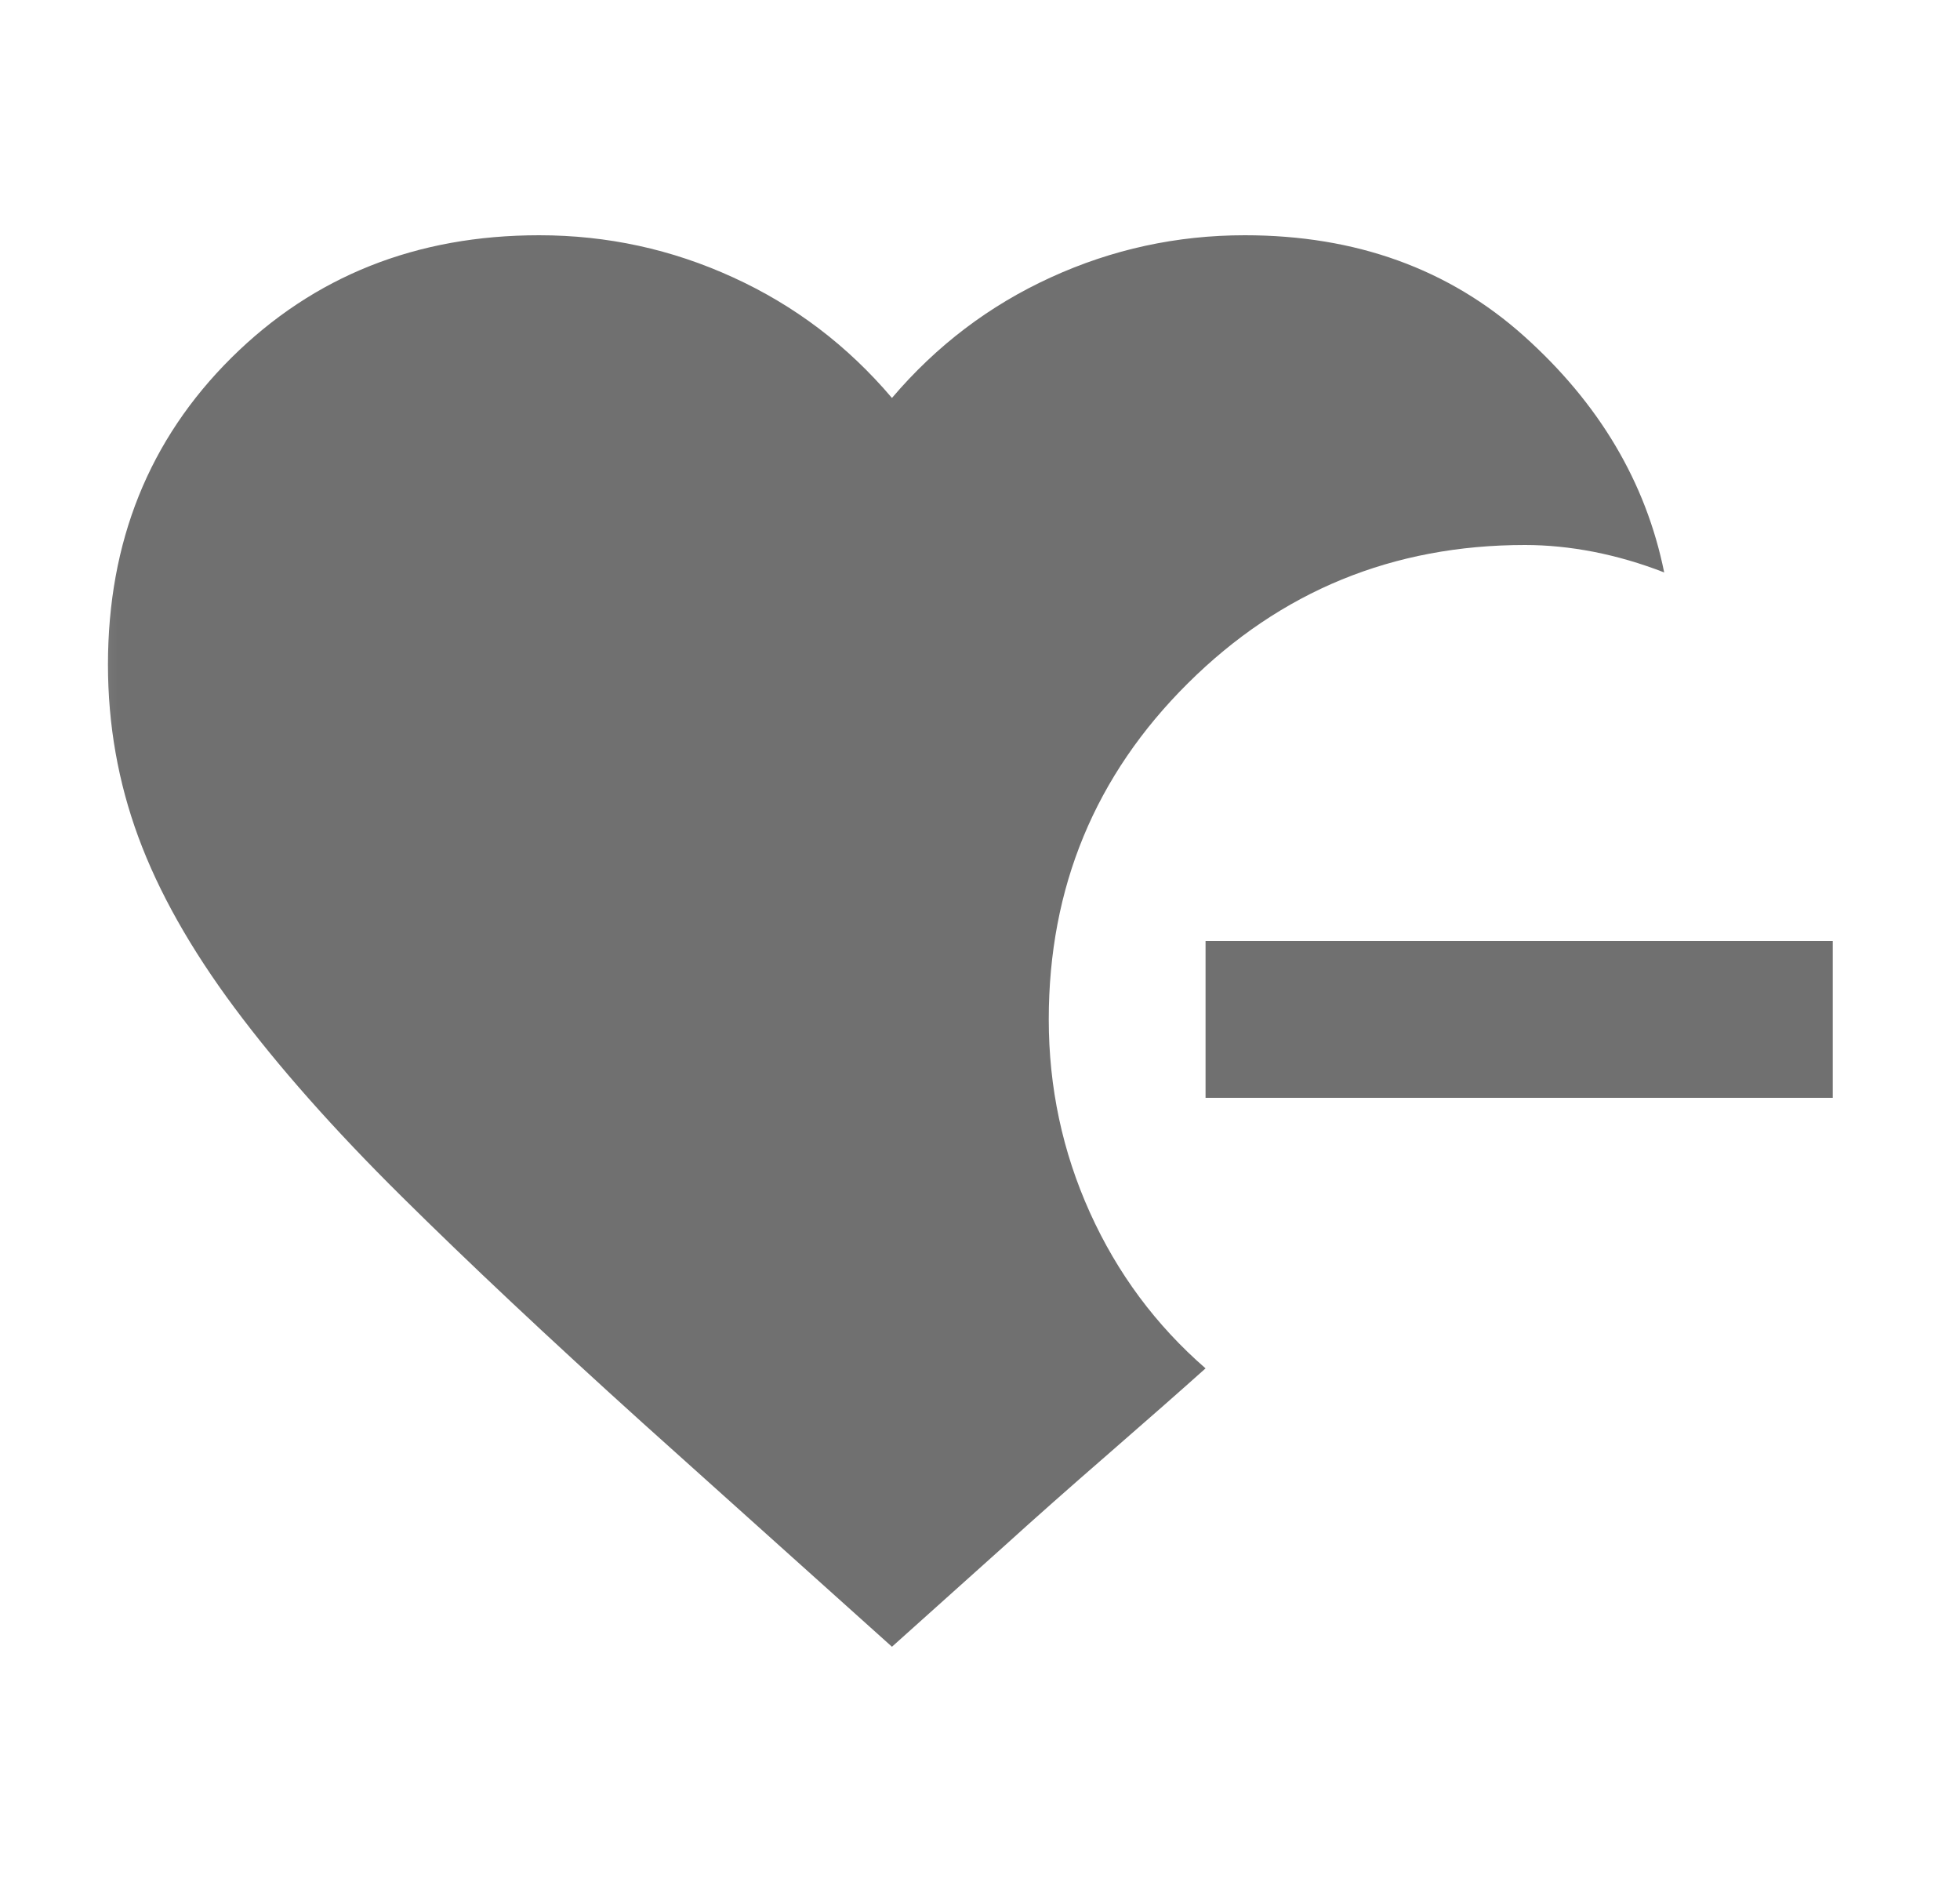 <svg width="25" height="24" viewBox="0 0 25 24" fill="none" xmlns="http://www.w3.org/2000/svg">
<mask id="mask0_96_2357" style="mask-type:alpha" maskUnits="userSpaceOnUse" x="0" y="0" width="25" height="24">
<rect x="0.377" width="24" height="24" fill="#D9D9D9"/>
</mask>
<g mask="url(#mask0_96_2357)">
<path d="M15.377 14V12H23.377V14H15.377ZM11.377 21L8.202 18.15C7.002 17.067 5.973 16.1 5.115 15.25C4.257 14.4 3.548 13.6 2.99 12.85C2.432 12.1 2.023 11.375 1.765 10.675C1.507 9.975 1.377 9.242 1.377 8.475C1.377 6.908 1.902 5.604 2.952 4.562C4.002 3.521 5.311 3 6.877 3C7.744 3 8.569 3.179 9.352 3.538C10.136 3.896 10.811 4.408 11.377 5.075C11.944 4.408 12.619 3.896 13.402 3.538C14.186 3.179 15.011 3 15.877 3C17.294 3 18.482 3.429 19.44 4.287C20.398 5.146 20.994 6.15 21.227 7.3C20.927 7.183 20.627 7.096 20.327 7.037C20.027 6.979 19.736 6.95 19.452 6.95C17.769 6.95 16.336 7.537 15.152 8.713C13.969 9.887 13.377 11.317 13.377 13C13.377 13.867 13.552 14.688 13.902 15.463C14.252 16.238 14.744 16.9 15.377 17.45C15.061 17.733 14.648 18.096 14.14 18.538C13.632 18.979 13.194 19.367 12.827 19.7L11.377 21Z" fill="#707070"/>
</g>
</svg>
